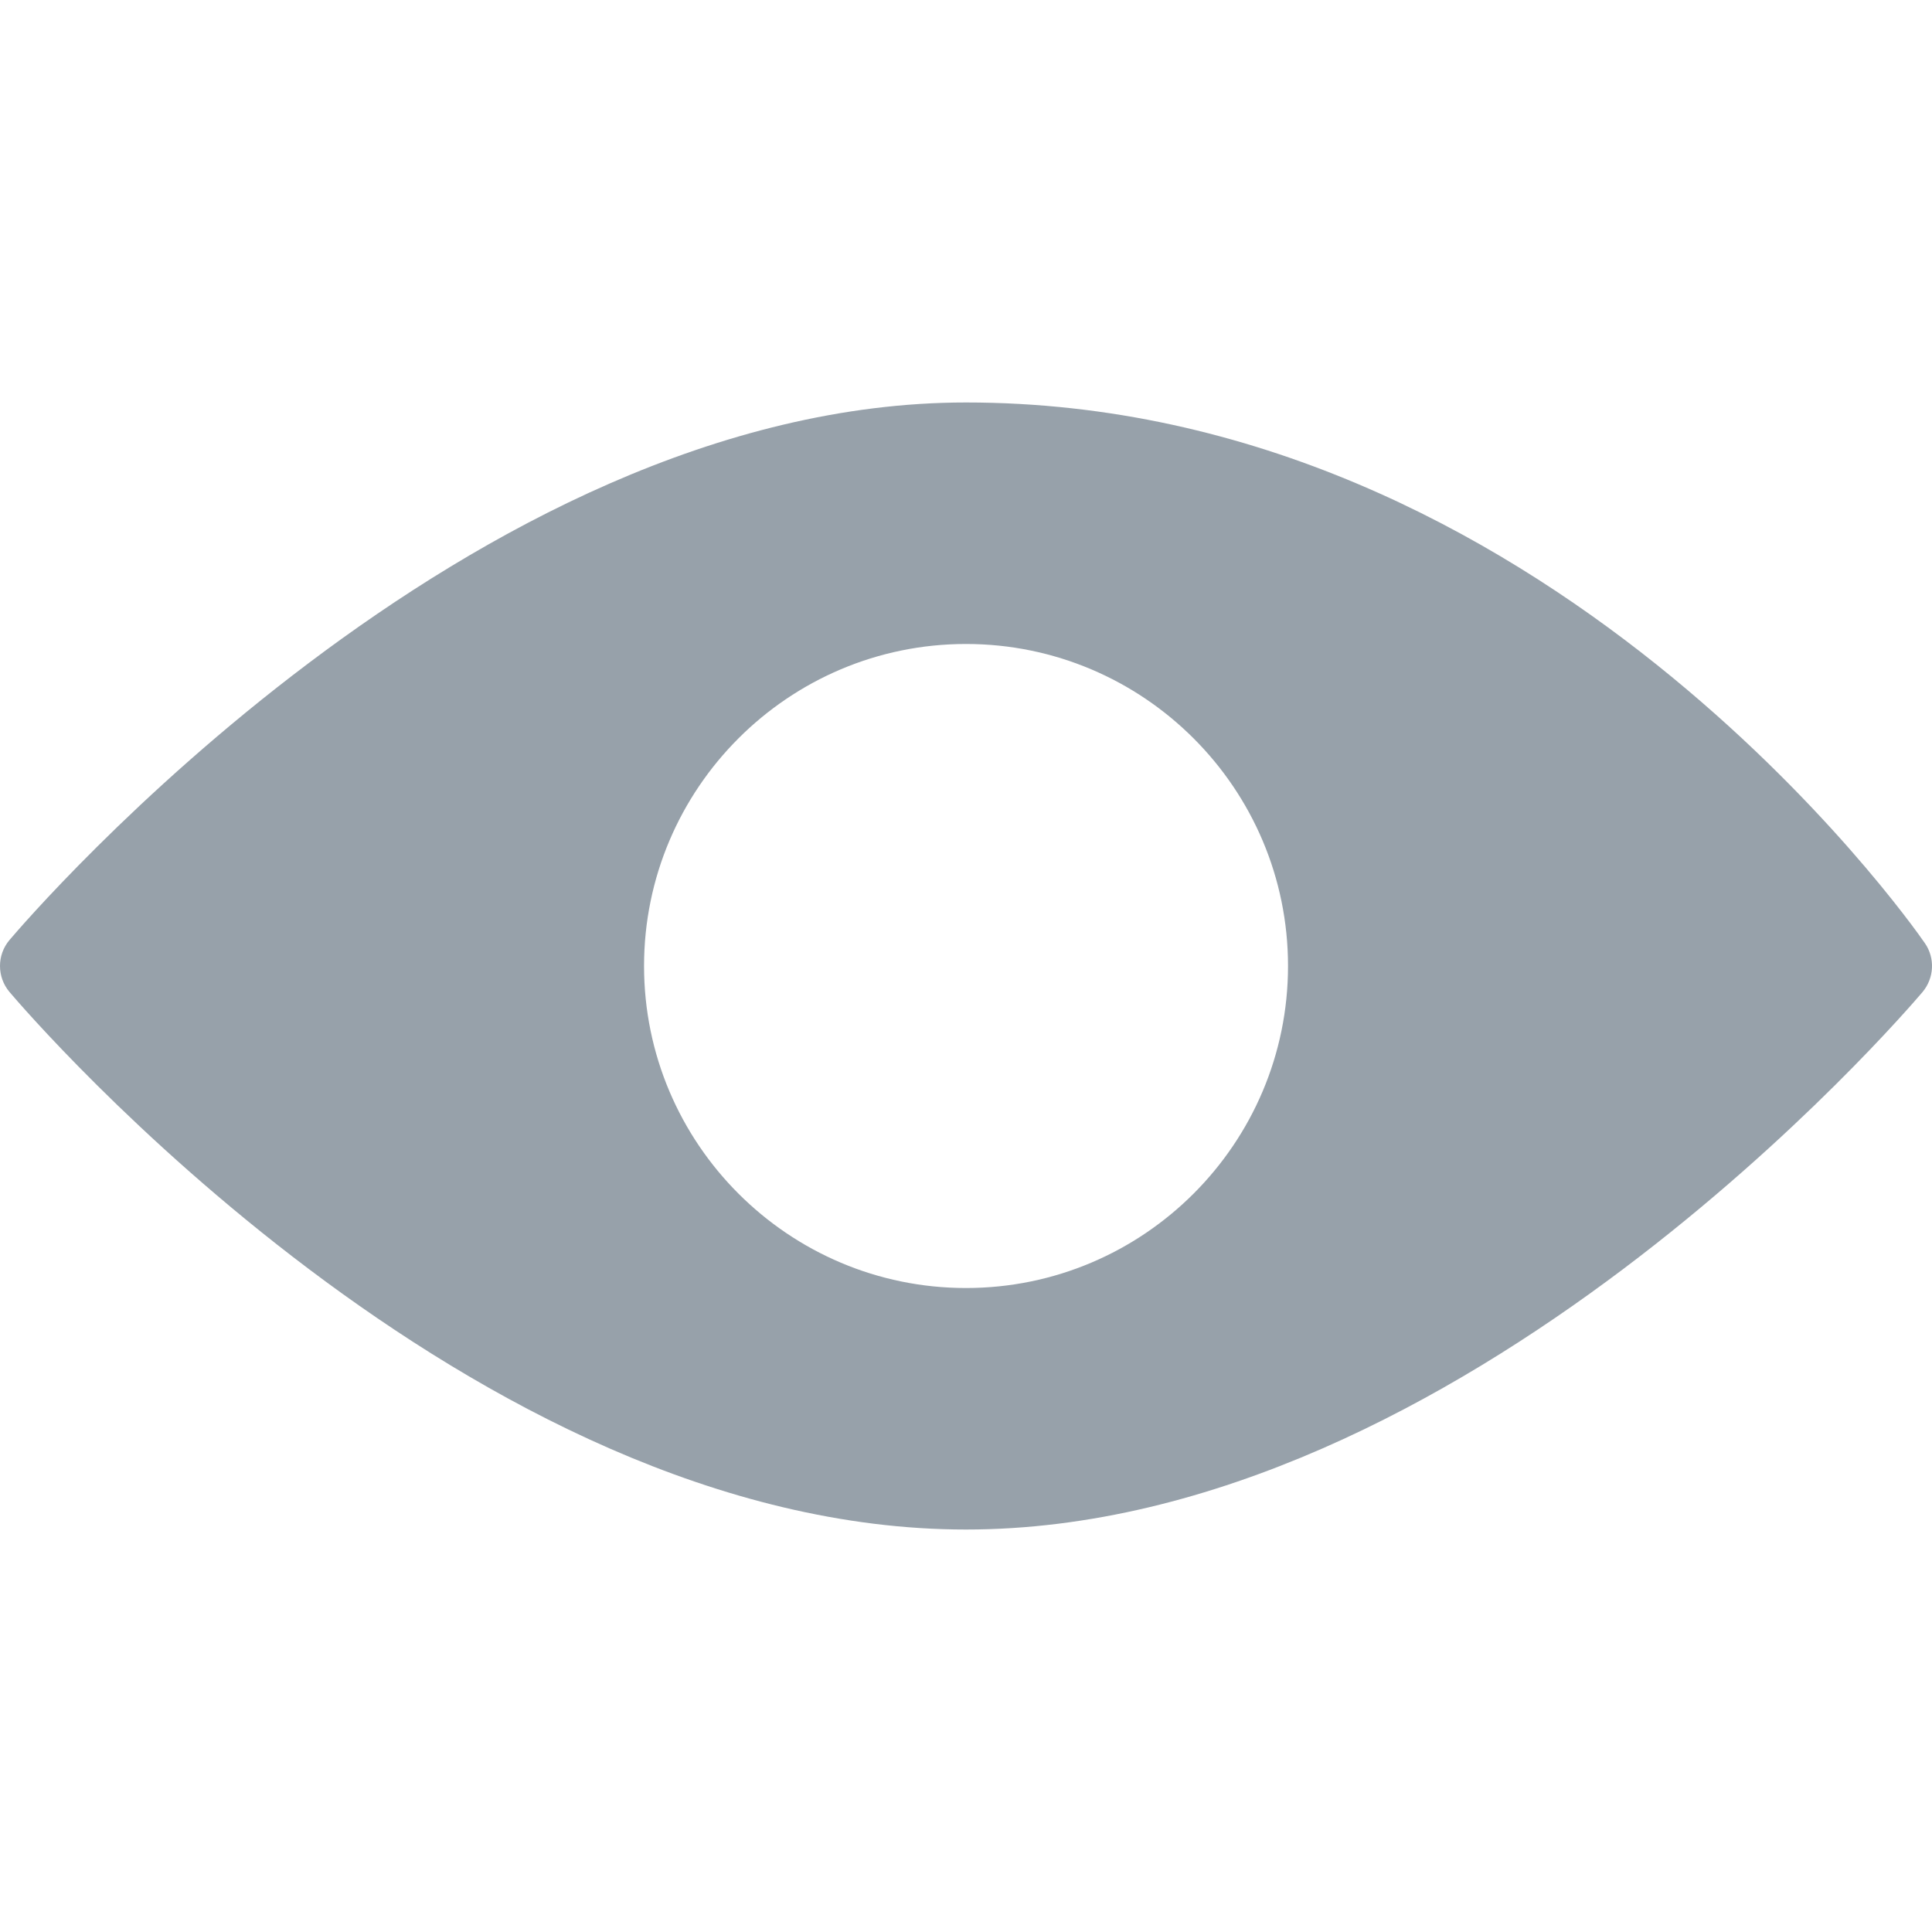 <svg width="28" height="28" viewBox="0 0 28 28" fill="none" xmlns="http://www.w3.org/2000/svg">
<g clip-path="url(#clip0)">
<path d="M27.896 13.668C27.676 13.348 22.377 5.833 14 5.833C6.813 5.833 0.408 13.305 0.138 13.623C-0.046 13.84 -0.046 14.159 0.138 14.377C0.408 14.695 6.813 22.167 14 22.167C21.188 22.167 27.593 14.695 27.863 14.377C28.032 14.175 28.047 13.884 27.896 13.668ZM14 18.667C11.427 18.667 9.334 16.574 9.334 14C9.334 11.426 11.427 9.333 14 9.333C16.574 9.333 18.667 11.426 18.667 14C18.667 16.574 16.574 18.667 14 18.667Z" fill="#97A1AA"/>
</g>
<defs>
<clipPath id="clip0">
<rect width="28" height="28" fill="white"/>
</clipPath>
</defs>
</svg>
